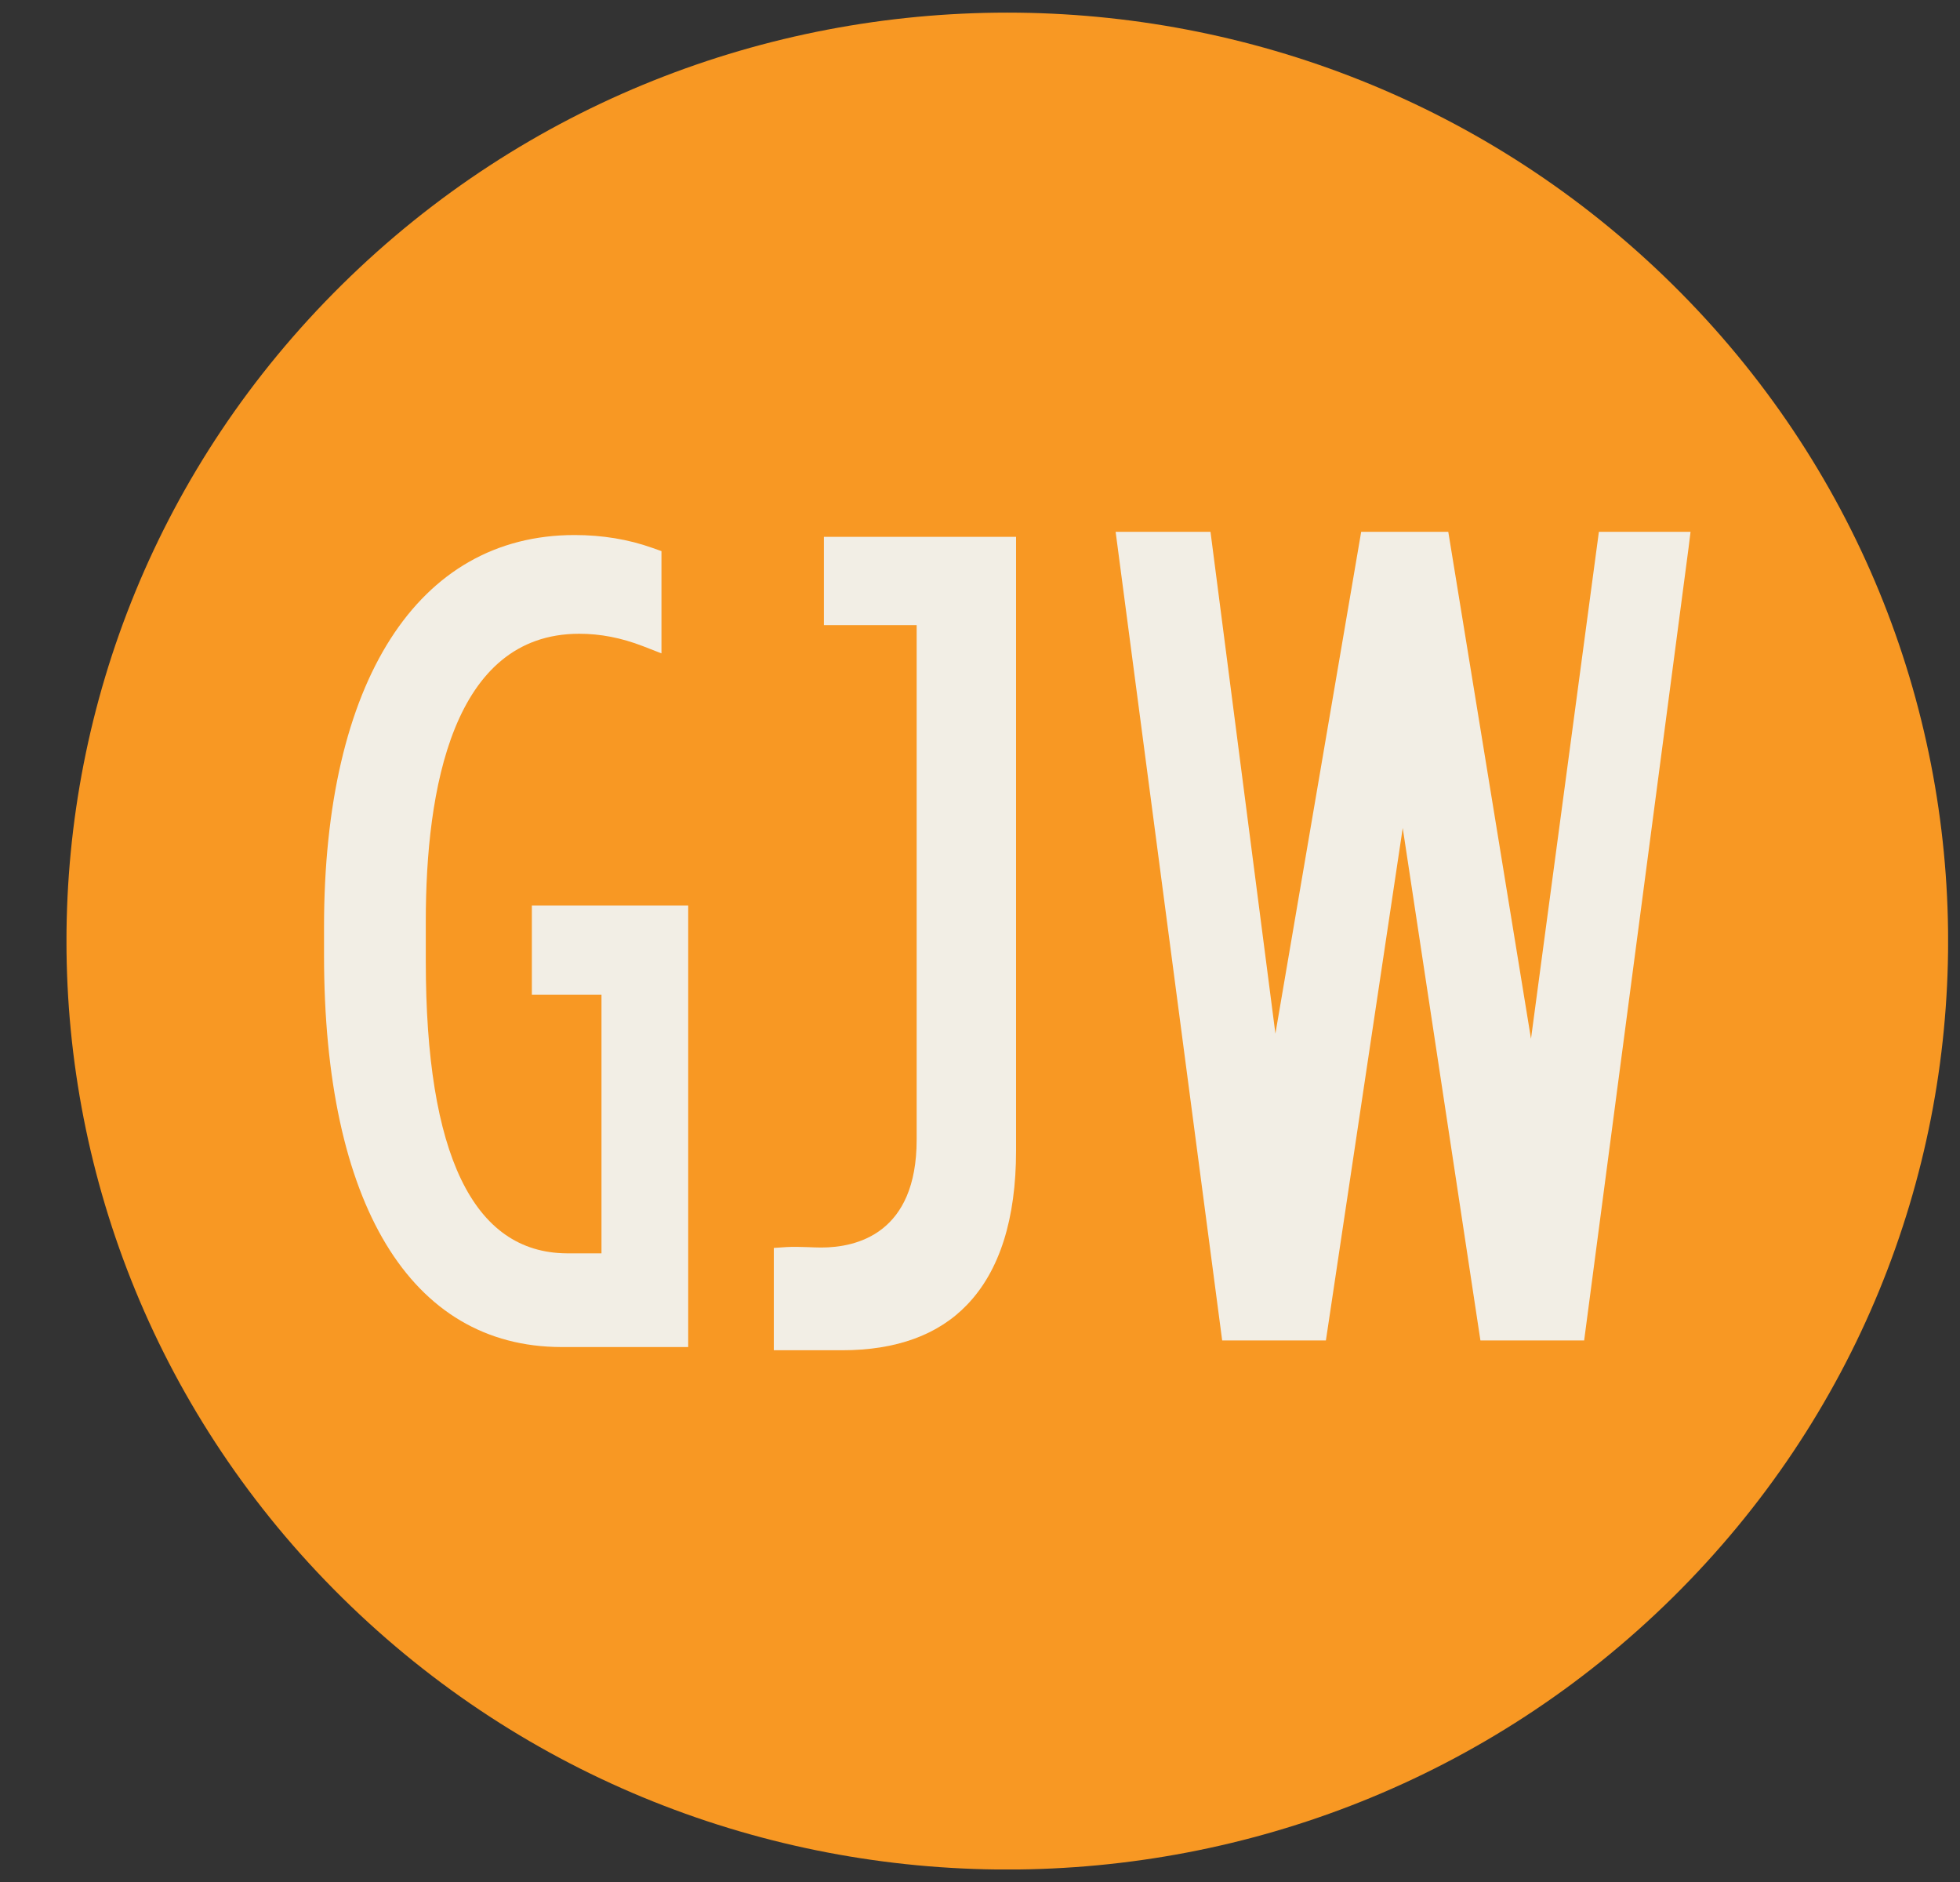 <svg width="25" height="24" viewBox="0 0 25 24" fill="none" xmlns="http://www.w3.org/2000/svg">
<rect x="0" y="0" width="25" height="24" fill="#333333" stroke="none"/>
<g clip-path="url(#clip0_1668_29002)">
<path d="M21.334 20.373C26.02 15.749 26.02 8.253 21.334 3.629C16.647 -0.995 9.049 -0.995 4.363 3.629C-0.324 8.253 -0.324 15.749 4.363 20.373C9.049 24.997 16.647 24.997 21.334 20.373Z" fill="#F89823"/>
<path d="M20.394 6.782L19.528 13.247L18.473 6.782H17.362L16.268 13.181L15.44 6.782H14.23L15.589 17.094H16.912L17.892 10.559L18.883 17.094H20.206L21.539 6.977L21.563 6.782H20.394Z" fill="#F2EEE5"/>
<path d="M6.783 12.686H7.672V15.983H7.227C6.035 15.974 5.431 14.72 5.431 12.26V11.746C5.431 10.075 5.77 8.082 7.388 8.082C7.66 8.082 7.925 8.134 8.198 8.239L8.437 8.332V7.028L8.321 6.987C8.016 6.878 7.682 6.823 7.329 6.823C5.327 6.823 4.133 8.691 4.133 11.82V12.182C4.133 15.353 5.236 17.174 7.159 17.178H8.778V11.547H6.784V12.685L6.783 12.686Z" fill="#F2EEE5"/>
<path d="M10.509 7.972H11.692V14.534C11.692 15.73 10.929 15.909 10.474 15.909C10.416 15.909 10.358 15.906 10.303 15.904C10.209 15.901 10.121 15.898 10.034 15.903L9.87 15.914V17.219H10.74C11.431 17.219 11.967 17.024 12.336 16.638C12.75 16.207 12.96 15.546 12.96 14.672V6.846H10.509V7.972Z" fill="#F2EEE5"/>
</g>
<defs>
<clipPath id="clip0_1668_29002">
<rect width="24" height="23.68" fill="white" transform="translate(0.848 0.16)"/>
</clipPath>
</defs>
</svg>

